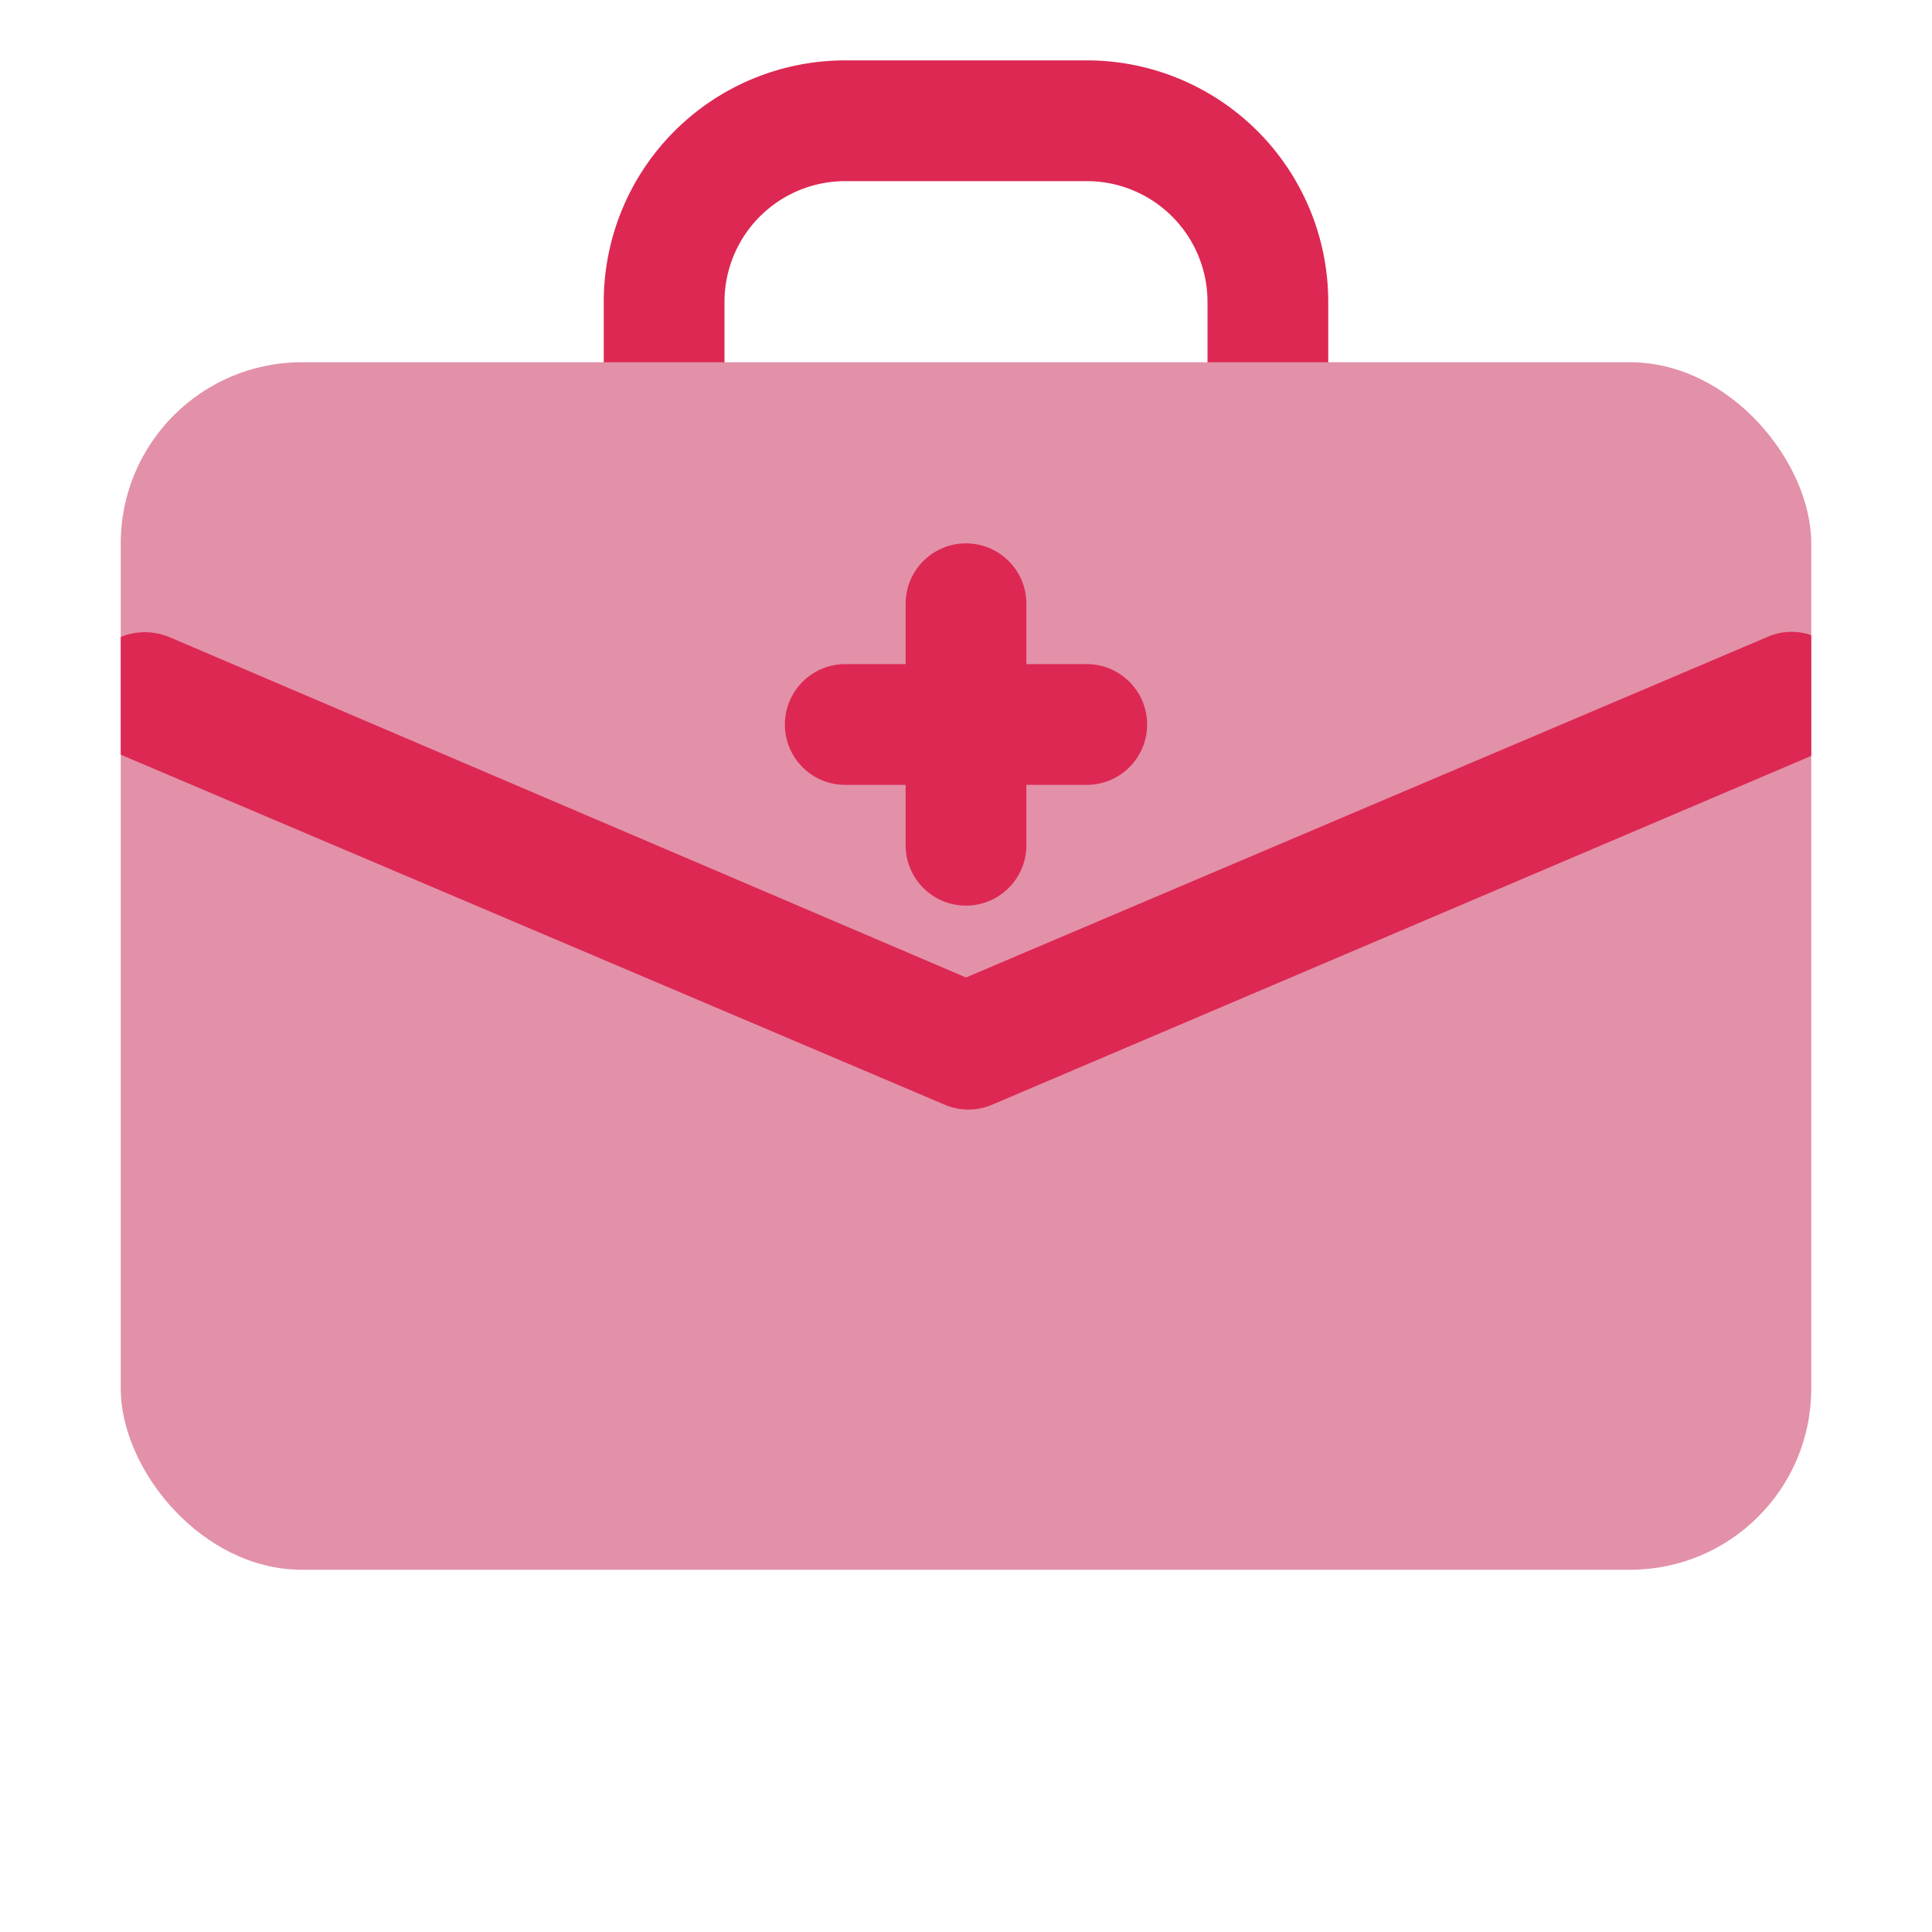 <?xml version="1.0" ?>
<!-- Скачано с сайта svg4.ru / Downloaded from svg4.ru -->
<svg width="800px" height="800px" viewBox="0 0 32 32" xmlns="http://www.w3.org/2000/svg">
<defs>
<style>.cls-1{fill:none;stroke:#dd2853;stroke-miterlimit:10;stroke-width:2px;}.cls-2{fill:#e291a8;}.cls-3{fill:#dd2853;}</style>
</defs>
<title/>
<g data-name="Layer 2" id="Layer_2">
<path class="cls-1" d="M18,2H14a3,3,0,0,0-3,3V7a1,1,0,0,0,1,1h8a1,1,0,0,0,1-1V5A3,3,0,0,0,18,2Z"/>
<rect class="cls-2" height="20" rx="3" ry="3" width="28" x="2" y="6"/>
<path class="cls-3" d="M14,13h1v1a1,1,0,0,0,2,0V13h1a1,1,0,0,0,0-2H17V10a1,1,0,0,0-2,0v1H14a1,1,0,0,0,0,2Z"/>
<path class="cls-3" d="M30,10.52v2L16.45,18.29a1,1,0,0,1-.82,0L2,12.5V10.55a1.06,1.06,0,0,1,.8,0L16,16.19l13.25-5.63A1,1,0,0,1,30,10.52Z"/>
</g>
</svg>